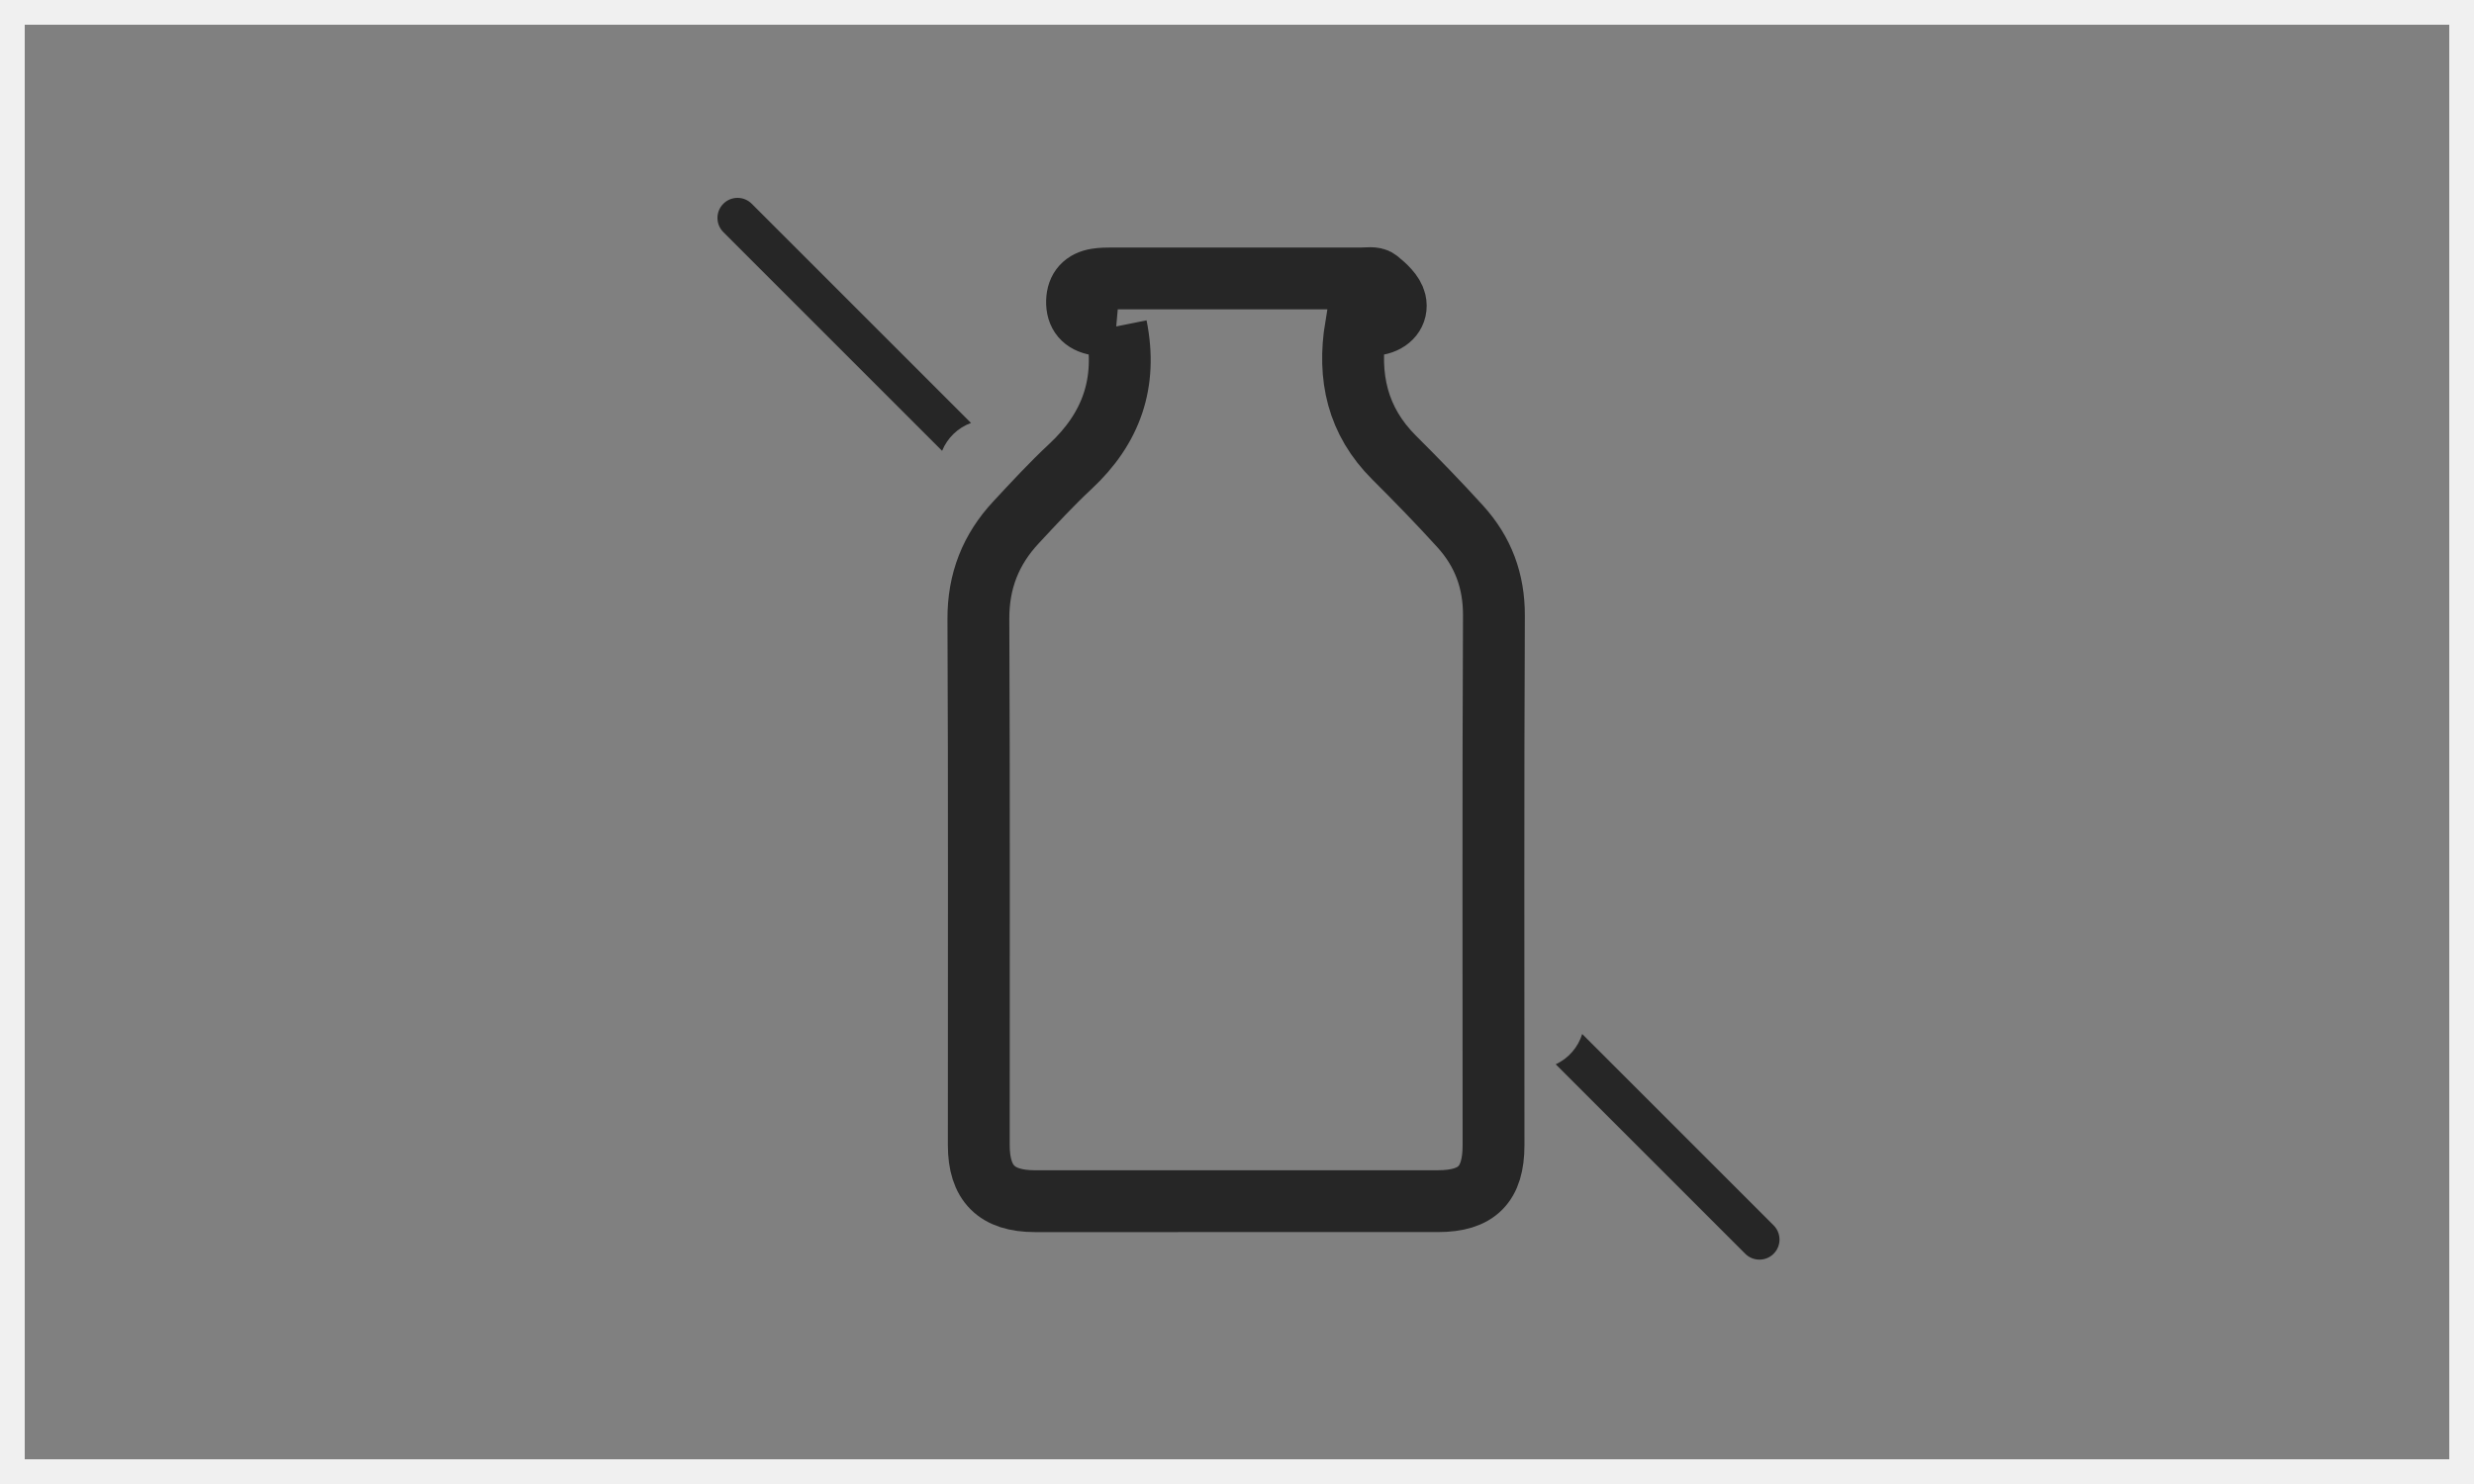 <?xml version="1.0" encoding="UTF-8"?>
<svg width="100px" height="60px" viewBox="0 0 100 60" version="1.1" xmlns="http://www.w3.org/2000/svg" xmlns:xlink="http://www.w3.org/1999/xlink">
    <rect x="0" y="0" width="100" height="60" fill="#808080" stroke="none"/>
    <!-- Generator: Sketch 52.6 (67491) - http://www.bohemiancoding.com/sketch -->
    <title>6</title>
    <desc>Created with Sketch.</desc>
    <g id="Welcome" stroke="none" stroke-width="1" fill="none" fill-rule="evenodd">
        <g id="6">
            <g id="Group-9-Copy" opacity="0.7" transform="translate(29, 8)">
                <path d="M16.119,5.198 C15.87,5.176 15.596,5.169 15.329,5.123 C14.801,5.034 14.52,4.717 14.535,4.175 C14.549,3.668 14.825,3.372 15.323,3.293 C15.526,3.261 15.735,3.257 15.941,3.257 C19.3,3.255 22.66,3.255 26.019,3.258 C26.248,3.258 26.545,3.204 26.691,3.321 C26.981,3.555 27.321,3.861 27.397,4.192 C27.502,4.651 27.189,5.019 26.683,5.112 C26.394,5.165 26.096,5.172 25.803,5.199 C25.468,7.236 25.864,9.021 27.354,10.505 C28.263,11.41 29.158,12.332 30.021,13.282 C30.945,14.3 31.392,15.483 31.385,16.898 C31.351,24.032 31.369,31.167 31.369,38.302 C31.369,39.885 30.698,40.564 29.119,40.564 C23.69,40.567 18.26,40.567 12.83,40.565 C11.281,40.564 10.563,39.845 10.563,38.298 C10.561,31.209 10.581,24.119 10.547,17.031 C10.54,15.494 11.044,14.218 12.069,13.119 C12.786,12.348 13.502,11.572 14.271,10.855 C15.911,9.325 16.58,7.49 16.119,5.198" id="Fill-1" stroke="#000000" stroke-width="2.5"></path>
                <path d="M10.248,9.101 C9.715,9.295 9.291,9.709 9.08,10.228 L0.238,1.385 C-0.079,1.068 -0.079,0.554 0.238,0.238 C0.554,-0.079 1.068,-0.079 1.385,0.238 L10.248,9.101 Z M34.953,33.806 L42.691,41.543 C43.008,41.86 43.008,42.374 42.691,42.691 C42.374,43.008 41.86,43.008 41.543,42.691 L33.883,35.031 C34.399,34.792 34.787,34.343 34.953,33.806 Z" id="Combined-Shape" fill="#000000"></path>
            </g>
            <rect id="Rectangle-Copy-2" stroke="#F0F0F0" x="0.5" y="0.5" width="99" height="59"></rect>
        </g>
    </g>
</svg>